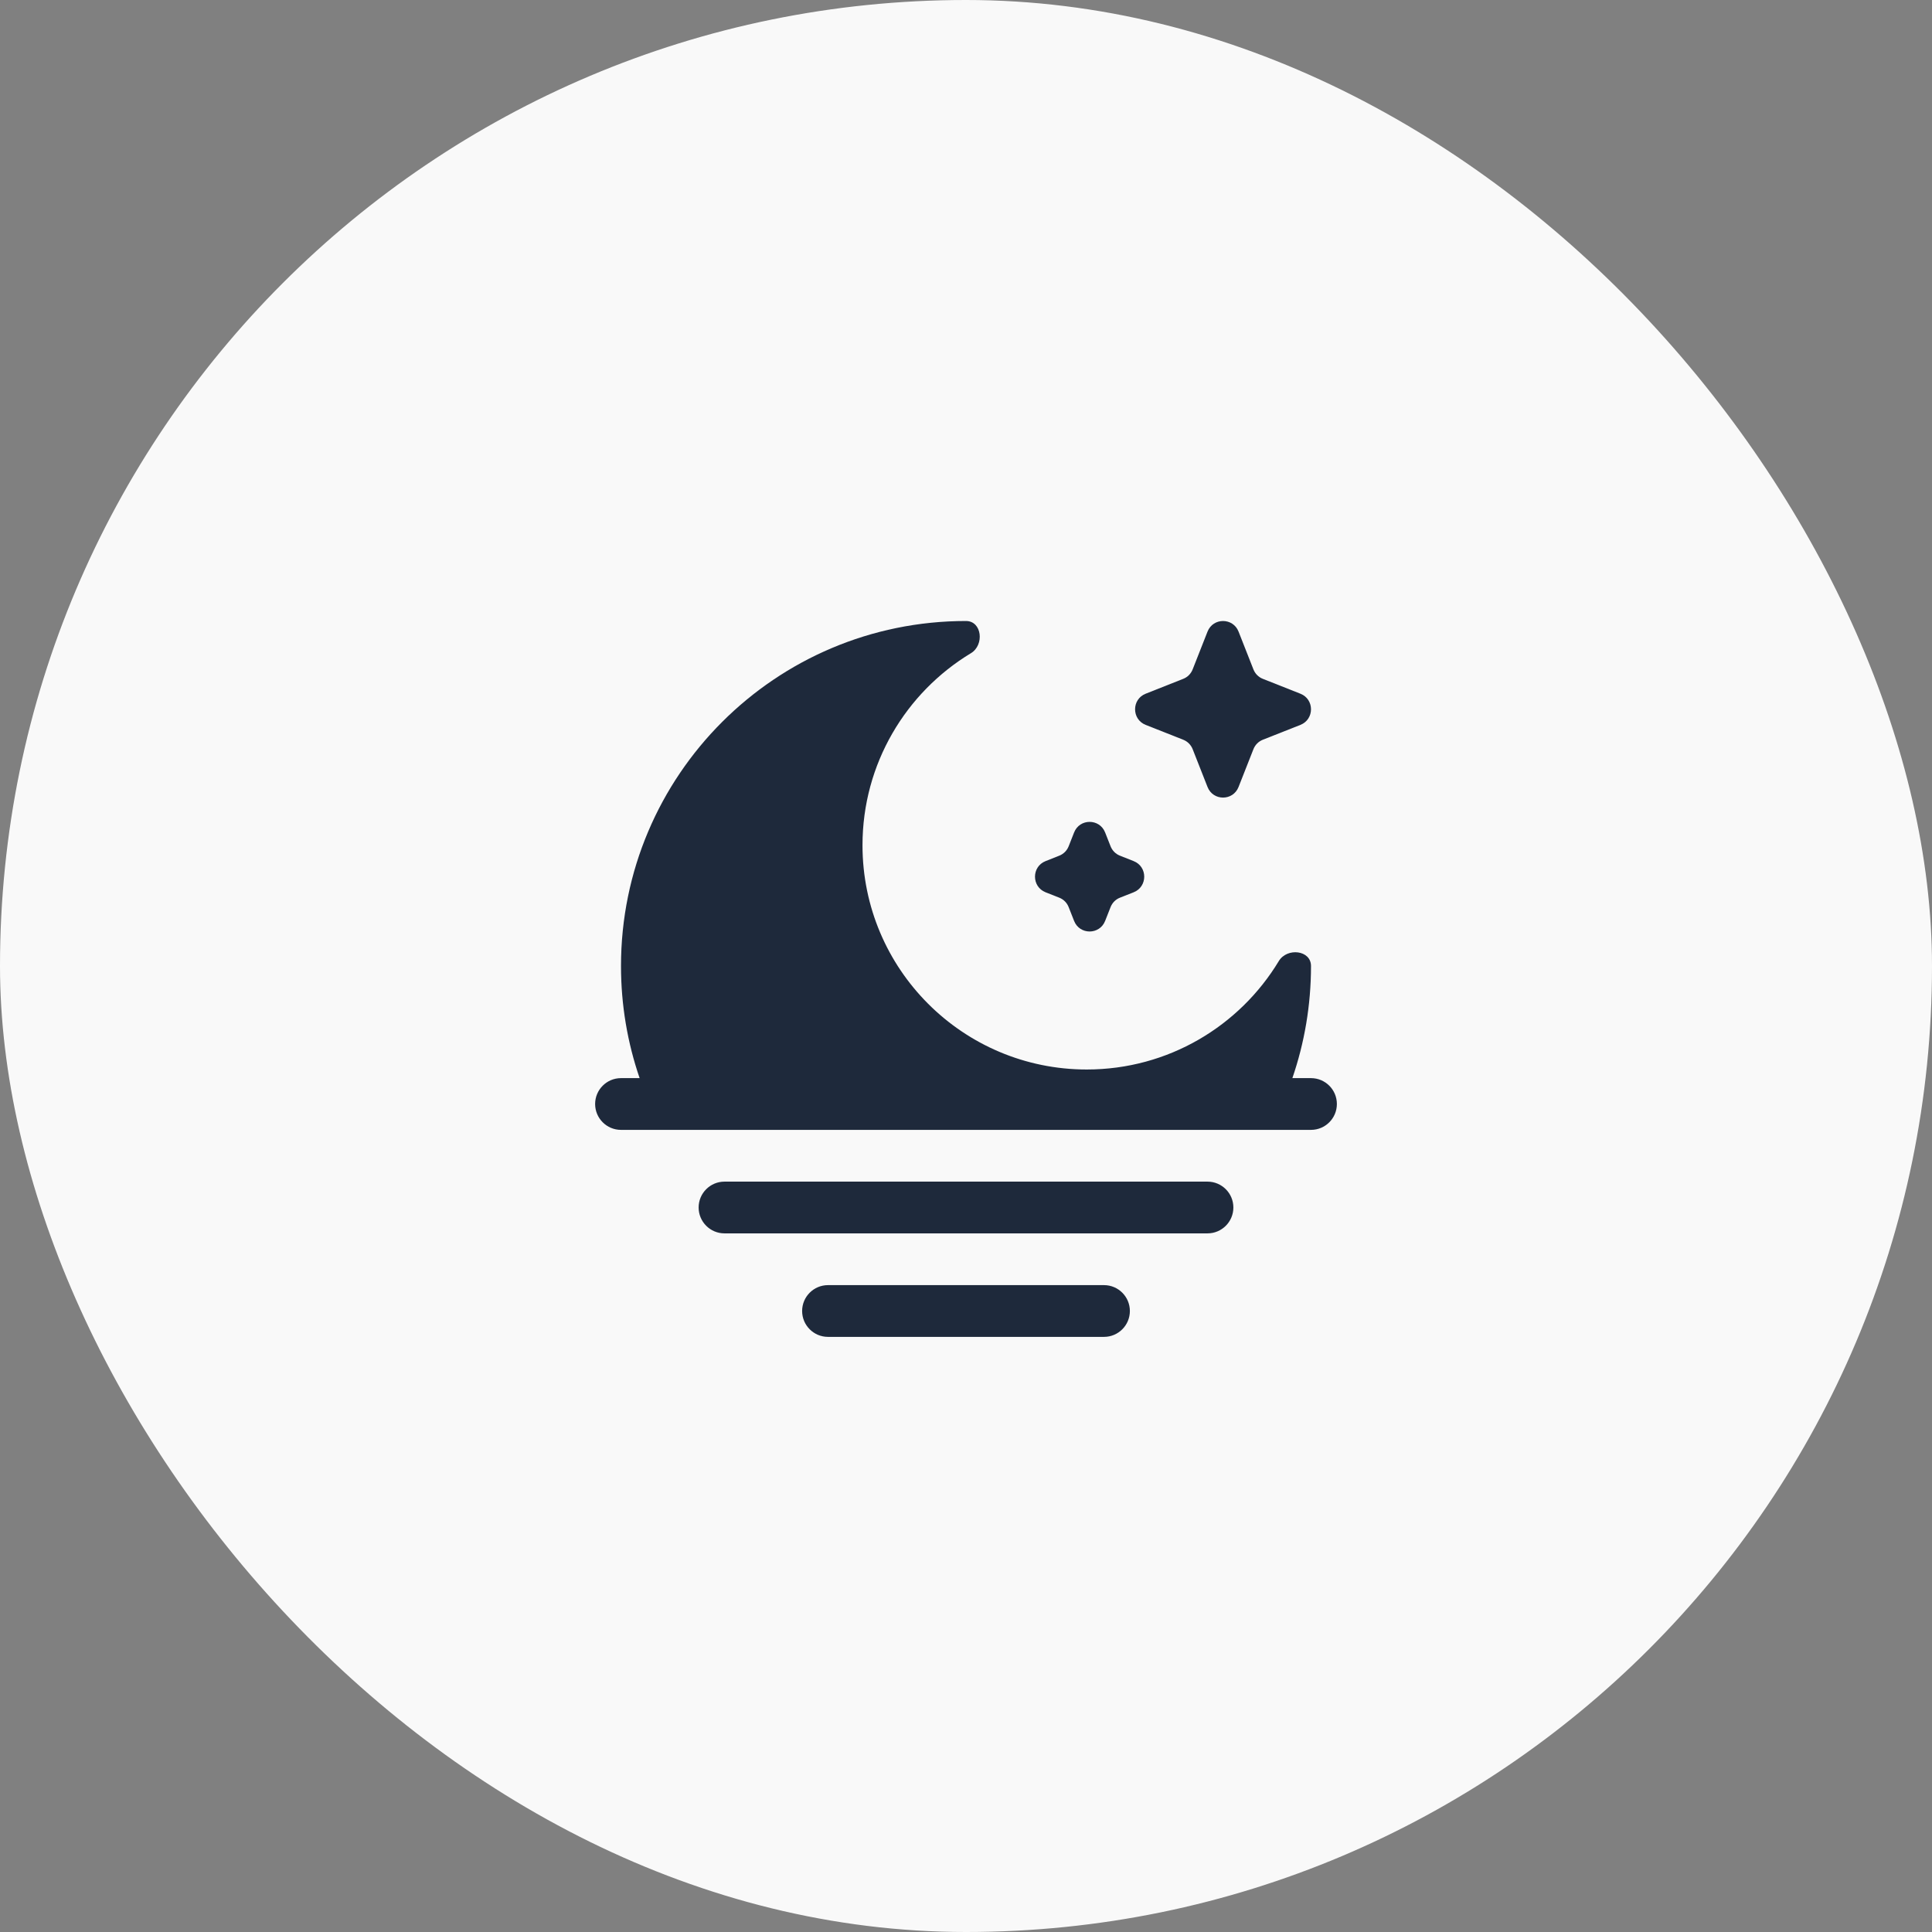 <svg width="56" height="56" viewBox="0 0 56 56" fill="none" xmlns="http://www.w3.org/2000/svg">
<rect x="0" y="0" width="56" height="56" fill="#808080" stroke="none"/>
<rect width="56" height="56" rx="28" fill="#F9F9F9"/>
<path d="M18 28C18 22.477 22.477 18 28 18C28.463 18 28.539 18.694 28.143 18.933C26.259 20.071 25 22.139 25 24.5C25 28.09 27.91 31 31.5 31C33.861 31 35.929 29.741 37.067 27.857C37.306 27.461 38 27.537 38 28C38 29.138 37.81 30.231 37.46 31.25H38C38.414 31.25 38.75 31.586 38.75 32C38.75 32.414 38.414 32.75 38 32.75H18C17.586 32.75 17.25 32.414 17.25 32C17.25 31.586 17.586 31.25 18 31.25H18.54C18.19 30.231 18 29.138 18 28Z" fill="#1E293B"/>
<path d="M21 34.25C20.586 34.25 20.25 34.586 20.25 35C20.25 35.414 20.586 35.75 21 35.75H35C35.414 35.75 35.75 35.414 35.75 35C35.75 34.586 35.414 34.25 35 34.25H21Z" fill="#1E293B"/>
<path d="M24 37.25C23.586 37.25 23.25 37.586 23.25 38C23.25 38.414 23.586 38.75 24 38.75H32C32.414 38.75 32.75 38.414 32.75 38C32.75 37.586 32.414 37.25 32 37.25H24Z" fill="#1E293B"/>
<path d="M35.9 18.307C35.739 17.898 35.162 17.898 35.001 18.307L34.57 19.402C34.521 19.527 34.423 19.627 34.298 19.676L33.207 20.108C32.799 20.269 32.799 20.849 33.207 21.011L34.298 21.442C34.423 21.492 34.521 21.591 34.57 21.716L35.001 22.811C35.162 23.221 35.739 23.221 35.9 22.811L36.331 21.716C36.38 21.591 36.478 21.492 36.603 21.442L37.694 21.011C38.102 20.849 38.102 20.269 37.694 20.108L36.603 19.676C36.478 19.627 36.38 19.527 36.331 19.402L35.9 18.307Z" fill="#1E293B"/>
<path d="M32.033 24.13C31.872 23.72 31.294 23.72 31.133 24.13L30.976 24.529C30.927 24.654 30.829 24.753 30.704 24.802L30.306 24.96C29.898 25.121 29.898 25.701 30.306 25.863L30.704 26.02C30.829 26.069 30.927 26.168 30.976 26.294L31.133 26.693C31.294 27.102 31.872 27.102 32.033 26.693L32.19 26.294C32.239 26.168 32.337 26.069 32.462 26.02L32.86 25.863C33.268 25.701 33.268 25.121 32.86 24.96L32.462 24.802C32.337 24.753 32.239 24.654 32.19 24.529L32.033 24.13Z" fill="#1E293B"/>
</svg>
